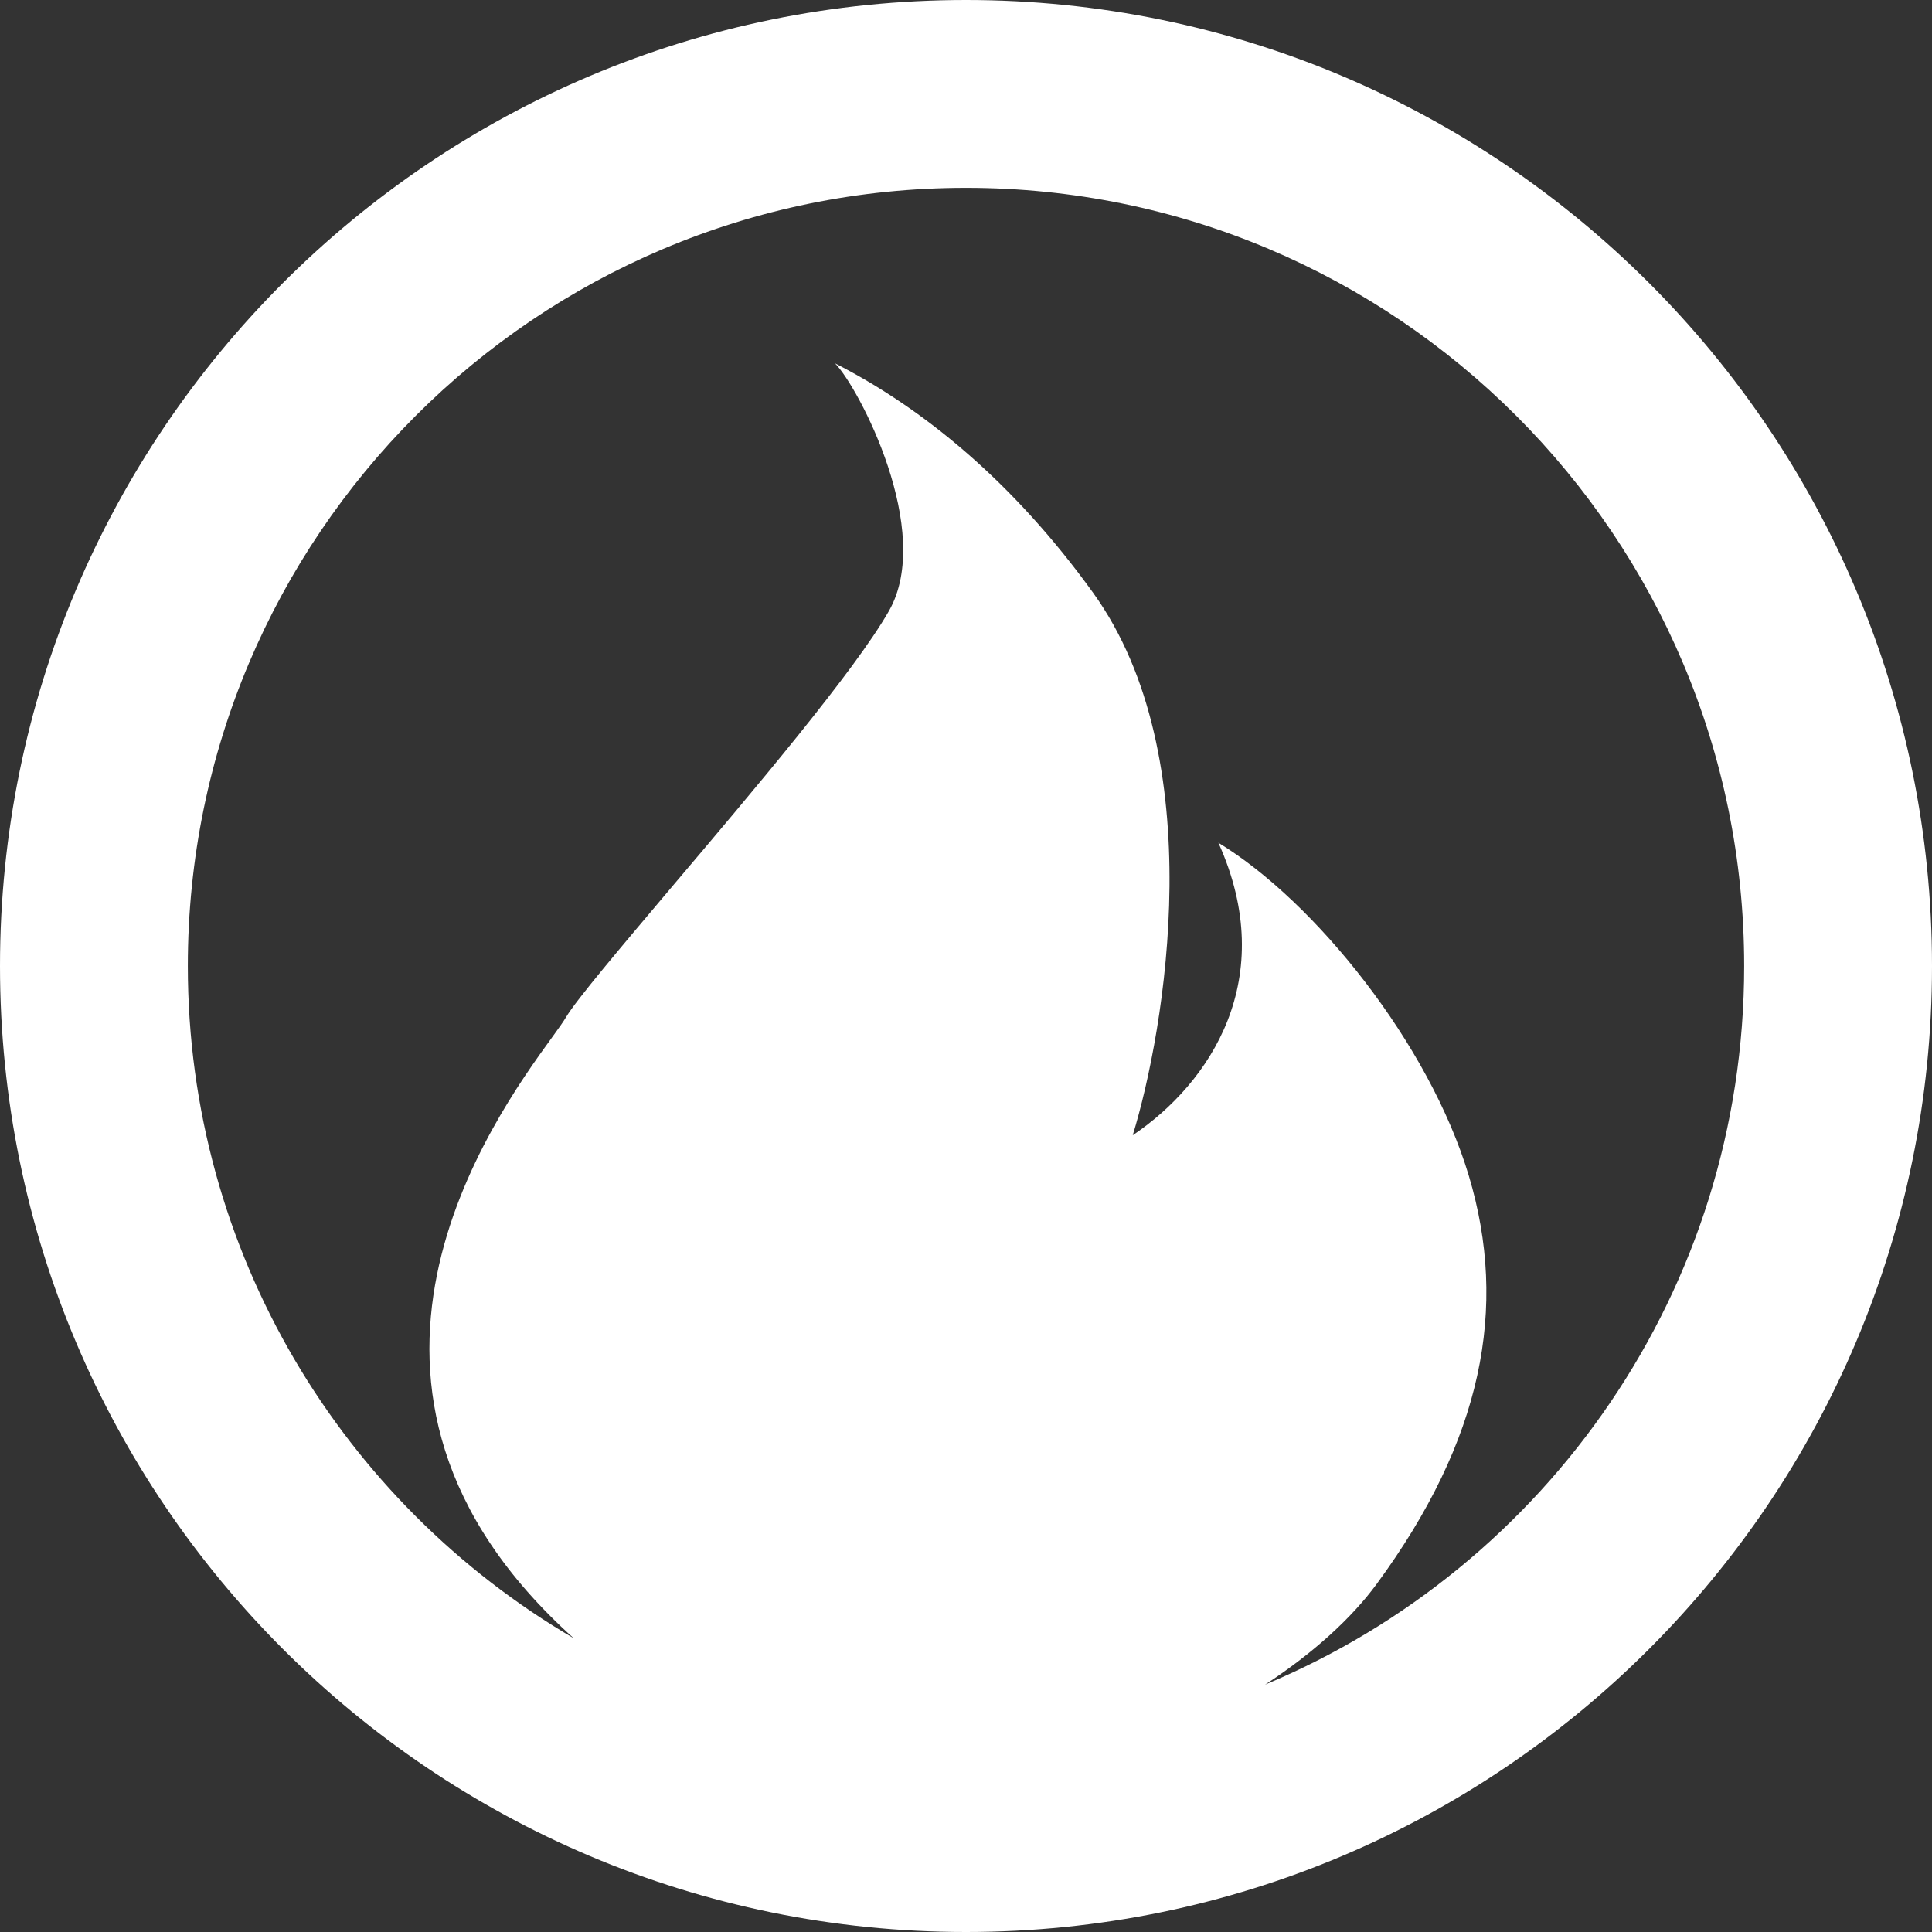 <?xml version="1.0" encoding="UTF-8" standalone="no"?>
<!DOCTYPE svg PUBLIC "-//W3C//DTD SVG 1.1//EN" "http://www.w3.org/Graphics/SVG/1.1/DTD/svg11.dtd">
<svg width="100%" height="100%" viewBox="0 0 54 54" version="1.1" xmlns="http://www.w3.org/2000/svg" xmlns:xlink="http://www.w3.org/1999/xlink" xml:space="preserve" xmlns:serif="http://www.serif.com/" style="fill-rule:evenodd;clip-rule:evenodd;stroke-linejoin:round;stroke-miterlimit:2;">
    <rect x="0" y="0" width="54" height="54" fill="#333333" stroke="none"/>
    <g transform="matrix(1,0,0,1,-115.5,-19.5)">
        <g transform="matrix(1,0,0,1,-0.938,-0.5)">
            <path d="M132.473,65.789C124.73,58.832 130.223,51.262 131.879,48.98C132.055,48.738 132.188,48.551 132.254,48.438C132.547,47.945 133.762,46.512 135.223,44.781C137.477,42.121 140.316,38.77 141.281,37.082C142.559,34.855 140.434,30.816 139.777,30.156C142.234,31.406 144.766,33.477 146.992,36.57C150.305,41.172 149,48.797 148.098,51.73C150.258,50.277 152.211,47.359 150.492,43.555C153.195,45.199 156.387,49.176 157.492,52.863C158.598,56.555 157.875,60.246 154.914,64.277C154.219,65.223 153.145,66.207 151.797,67.086C159.66,63.809 165.188,56.051 165.188,47C165.188,34.988 155.449,25.25 143.438,25.25C131.426,25.25 121.688,34.988 121.688,47C121.688,55.012 126.023,62.016 132.473,65.789ZM170.438,47C170.438,61.91 158.348,74 143.438,74C128.527,74 116.438,61.91 116.438,47C116.438,32.09 128.527,20 143.438,20C158.348,20 170.438,32.09 170.438,47Z" style="fill:white;"/>
        </g>
    </g>
</svg>
